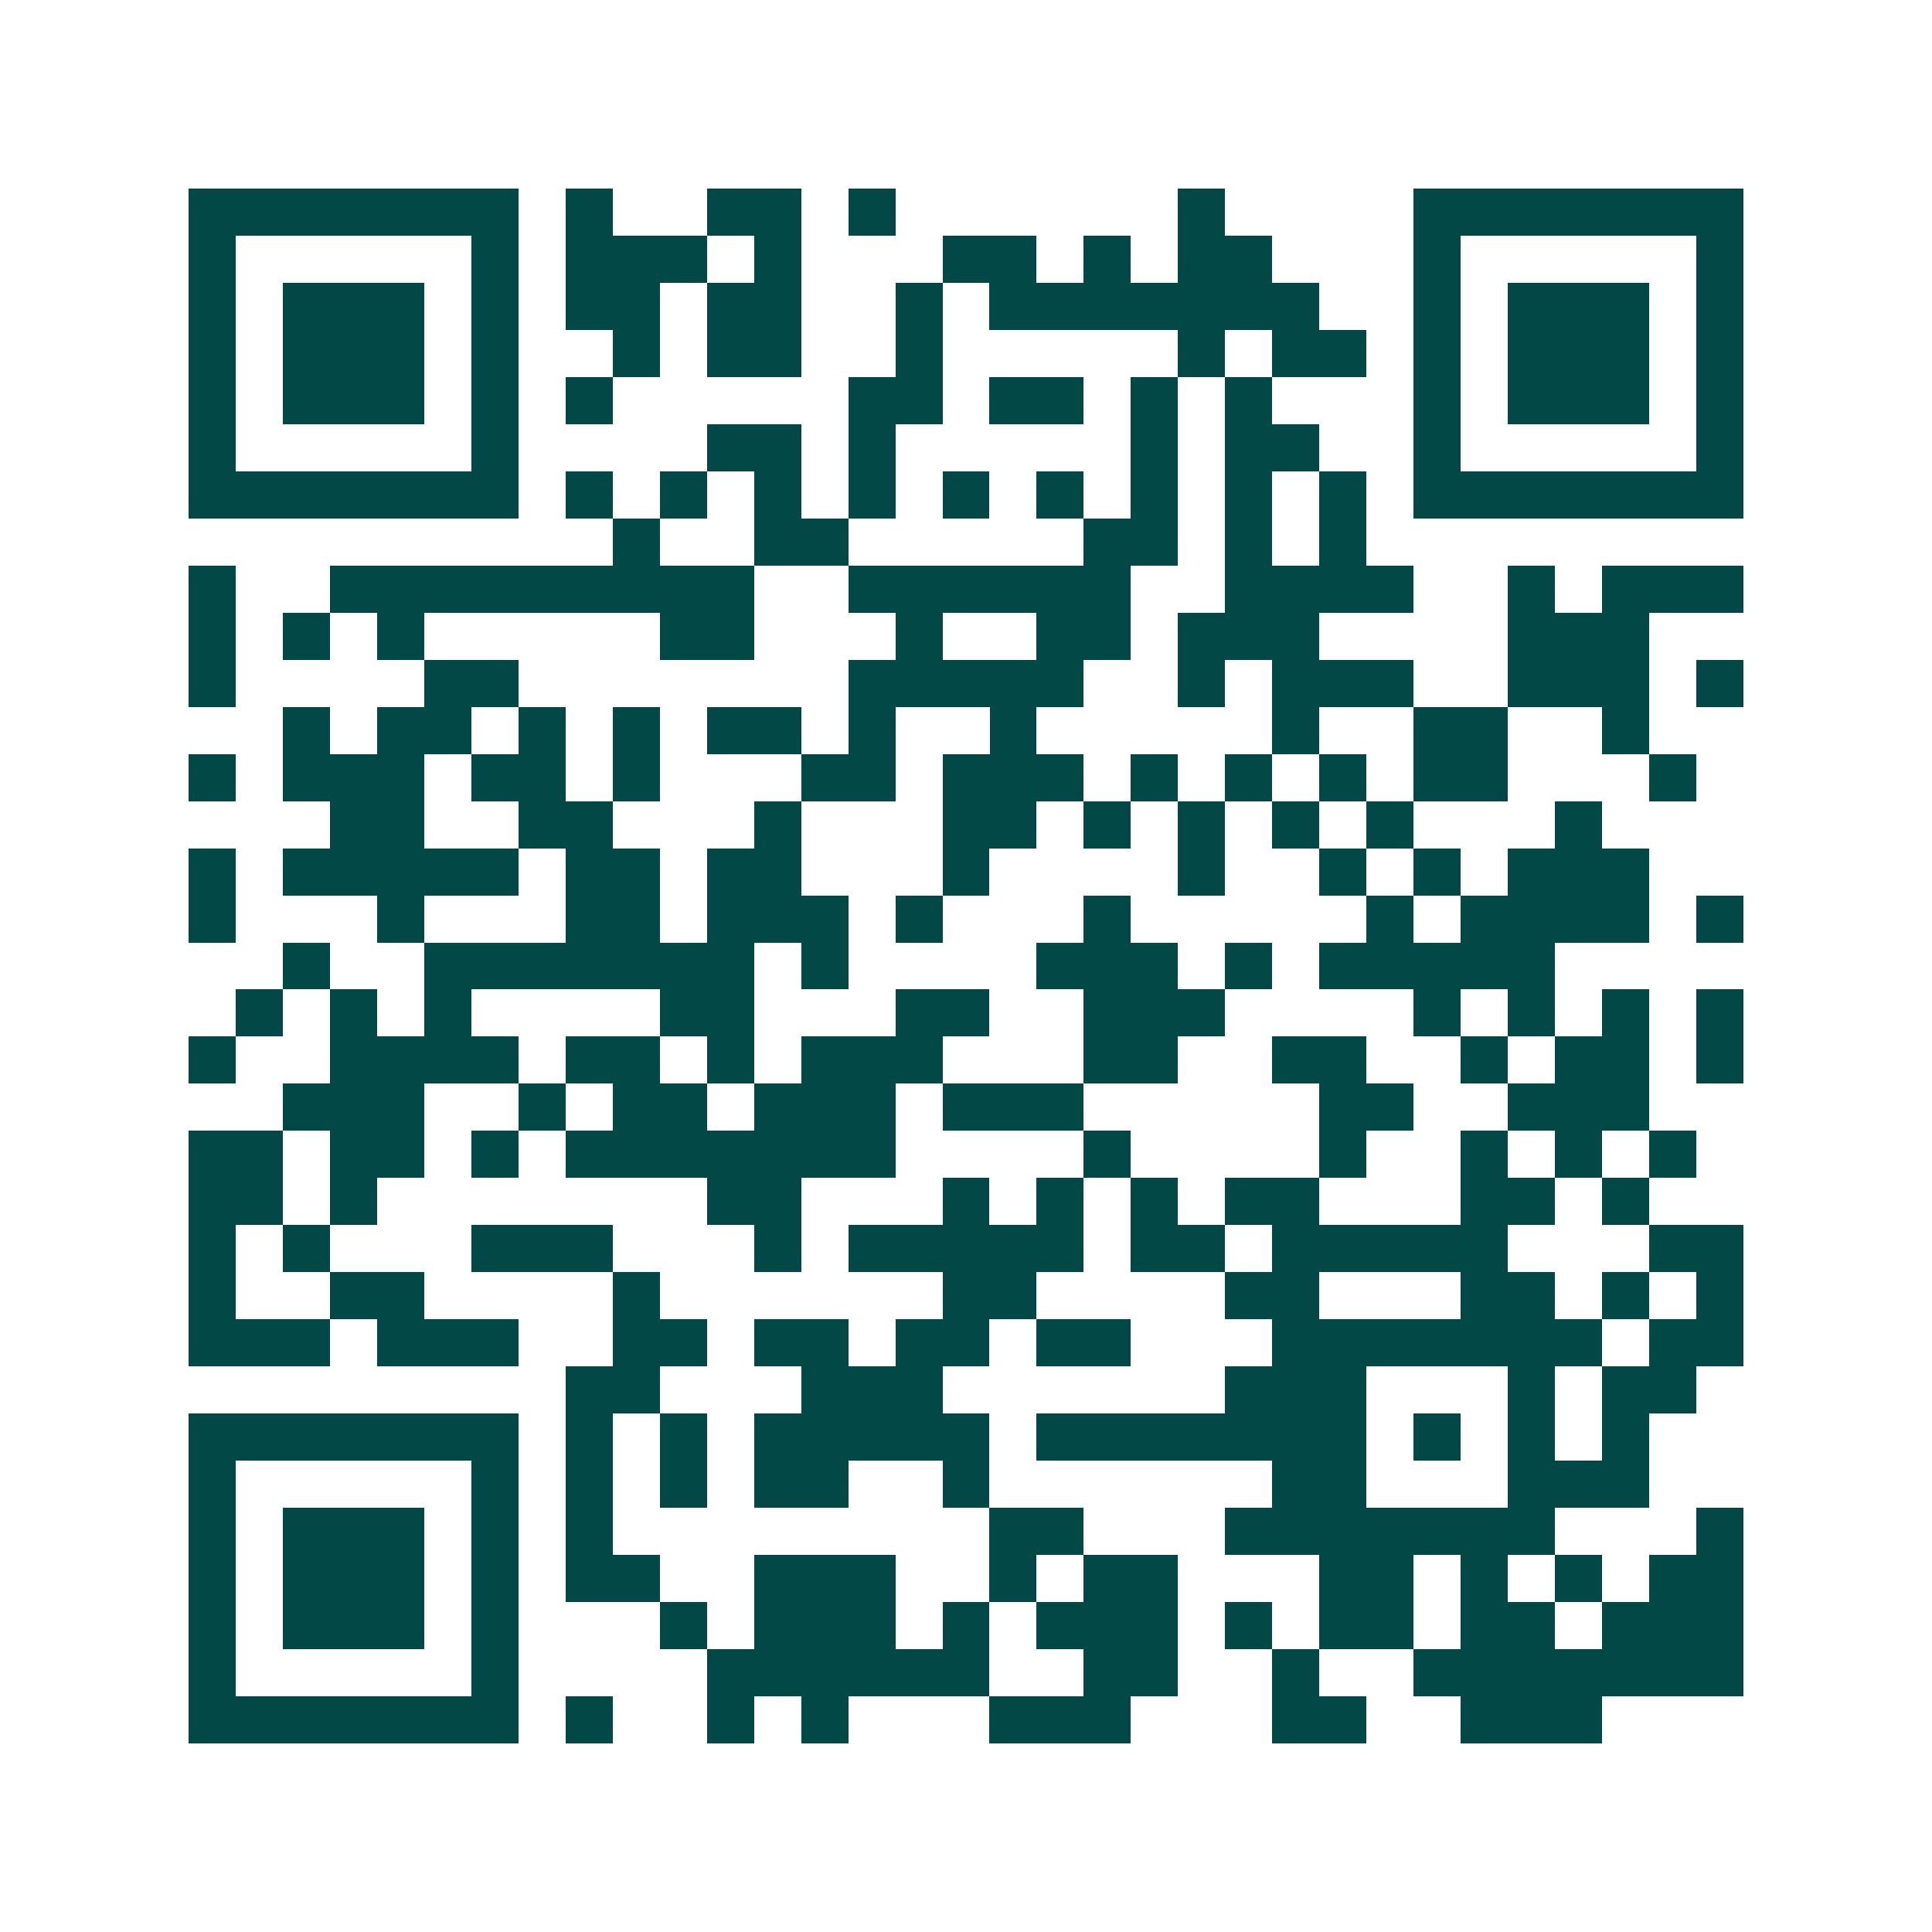 <svg xmlns="http://www.w3.org/2000/svg" width="200" height="200" viewBox="0 0 41 41" shape-rendering="crispEdges"><path fill="#ffffff" d="M0 0h41v41H0z"/><path stroke="#014847" d="M4 4.5h7m1 0h1m2 0h2m1 0h1m6 0h1m4 0h7M4 5.5h1m5 0h1m1 0h3m1 0h1m3 0h2m1 0h1m1 0h2m3 0h1m5 0h1M4 6.5h1m1 0h3m1 0h1m1 0h2m1 0h2m2 0h1m1 0h7m2 0h1m1 0h3m1 0h1M4 7.5h1m1 0h3m1 0h1m2 0h1m1 0h2m2 0h1m5 0h1m1 0h2m1 0h1m1 0h3m1 0h1M4 8.5h1m1 0h3m1 0h1m1 0h1m5 0h2m1 0h2m1 0h1m1 0h1m3 0h1m1 0h3m1 0h1M4 9.5h1m5 0h1m4 0h2m1 0h1m5 0h1m1 0h2m2 0h1m5 0h1M4 10.5h7m1 0h1m1 0h1m1 0h1m1 0h1m1 0h1m1 0h1m1 0h1m1 0h1m1 0h1m1 0h7M13 11.5h1m2 0h2m5 0h2m1 0h1m1 0h1M4 12.5h1m2 0h9m2 0h6m2 0h4m2 0h1m1 0h3M4 13.5h1m1 0h1m1 0h1m5 0h2m3 0h1m2 0h2m1 0h3m4 0h3M4 14.5h1m4 0h2m7 0h5m2 0h1m1 0h3m2 0h3m1 0h1M6 15.5h1m1 0h2m1 0h1m1 0h1m1 0h2m1 0h1m2 0h1m5 0h1m2 0h2m2 0h1M4 16.5h1m1 0h3m1 0h2m1 0h1m3 0h2m1 0h3m1 0h1m1 0h1m1 0h1m1 0h2m3 0h1M7 17.5h2m2 0h2m3 0h1m3 0h2m1 0h1m1 0h1m1 0h1m1 0h1m3 0h1M4 18.5h1m1 0h5m1 0h2m1 0h2m3 0h1m4 0h1m2 0h1m1 0h1m1 0h3M4 19.5h1m3 0h1m3 0h2m1 0h3m1 0h1m3 0h1m5 0h1m1 0h4m1 0h1M6 20.5h1m2 0h7m1 0h1m4 0h3m1 0h1m1 0h5M5 21.5h1m1 0h1m1 0h1m4 0h2m3 0h2m2 0h3m4 0h1m1 0h1m1 0h1m1 0h1M4 22.5h1m2 0h4m1 0h2m1 0h1m1 0h3m3 0h2m2 0h2m2 0h1m1 0h2m1 0h1M6 23.5h3m2 0h1m1 0h2m1 0h3m1 0h3m5 0h2m2 0h3M4 24.5h2m1 0h2m1 0h1m1 0h7m4 0h1m4 0h1m2 0h1m1 0h1m1 0h1M4 25.5h2m1 0h1m7 0h2m3 0h1m1 0h1m1 0h1m1 0h2m3 0h2m1 0h1M4 26.5h1m1 0h1m3 0h3m3 0h1m1 0h5m1 0h2m1 0h5m3 0h2M4 27.5h1m2 0h2m4 0h1m6 0h2m4 0h2m3 0h2m1 0h1m1 0h1M4 28.5h3m1 0h3m2 0h2m1 0h2m1 0h2m1 0h2m3 0h7m1 0h2M12 29.5h2m3 0h3m6 0h3m3 0h1m1 0h2M4 30.5h7m1 0h1m1 0h1m1 0h5m1 0h7m1 0h1m1 0h1m1 0h1M4 31.5h1m5 0h1m1 0h1m1 0h1m1 0h2m2 0h1m6 0h2m3 0h3M4 32.5h1m1 0h3m1 0h1m1 0h1m8 0h2m3 0h7m3 0h1M4 33.5h1m1 0h3m1 0h1m1 0h2m2 0h3m2 0h1m1 0h2m3 0h2m1 0h1m1 0h1m1 0h2M4 34.5h1m1 0h3m1 0h1m3 0h1m1 0h3m1 0h1m1 0h3m1 0h1m1 0h2m1 0h2m1 0h3M4 35.5h1m5 0h1m4 0h6m2 0h2m2 0h1m2 0h7M4 36.5h7m1 0h1m2 0h1m1 0h1m3 0h3m3 0h2m2 0h3"/></svg>
